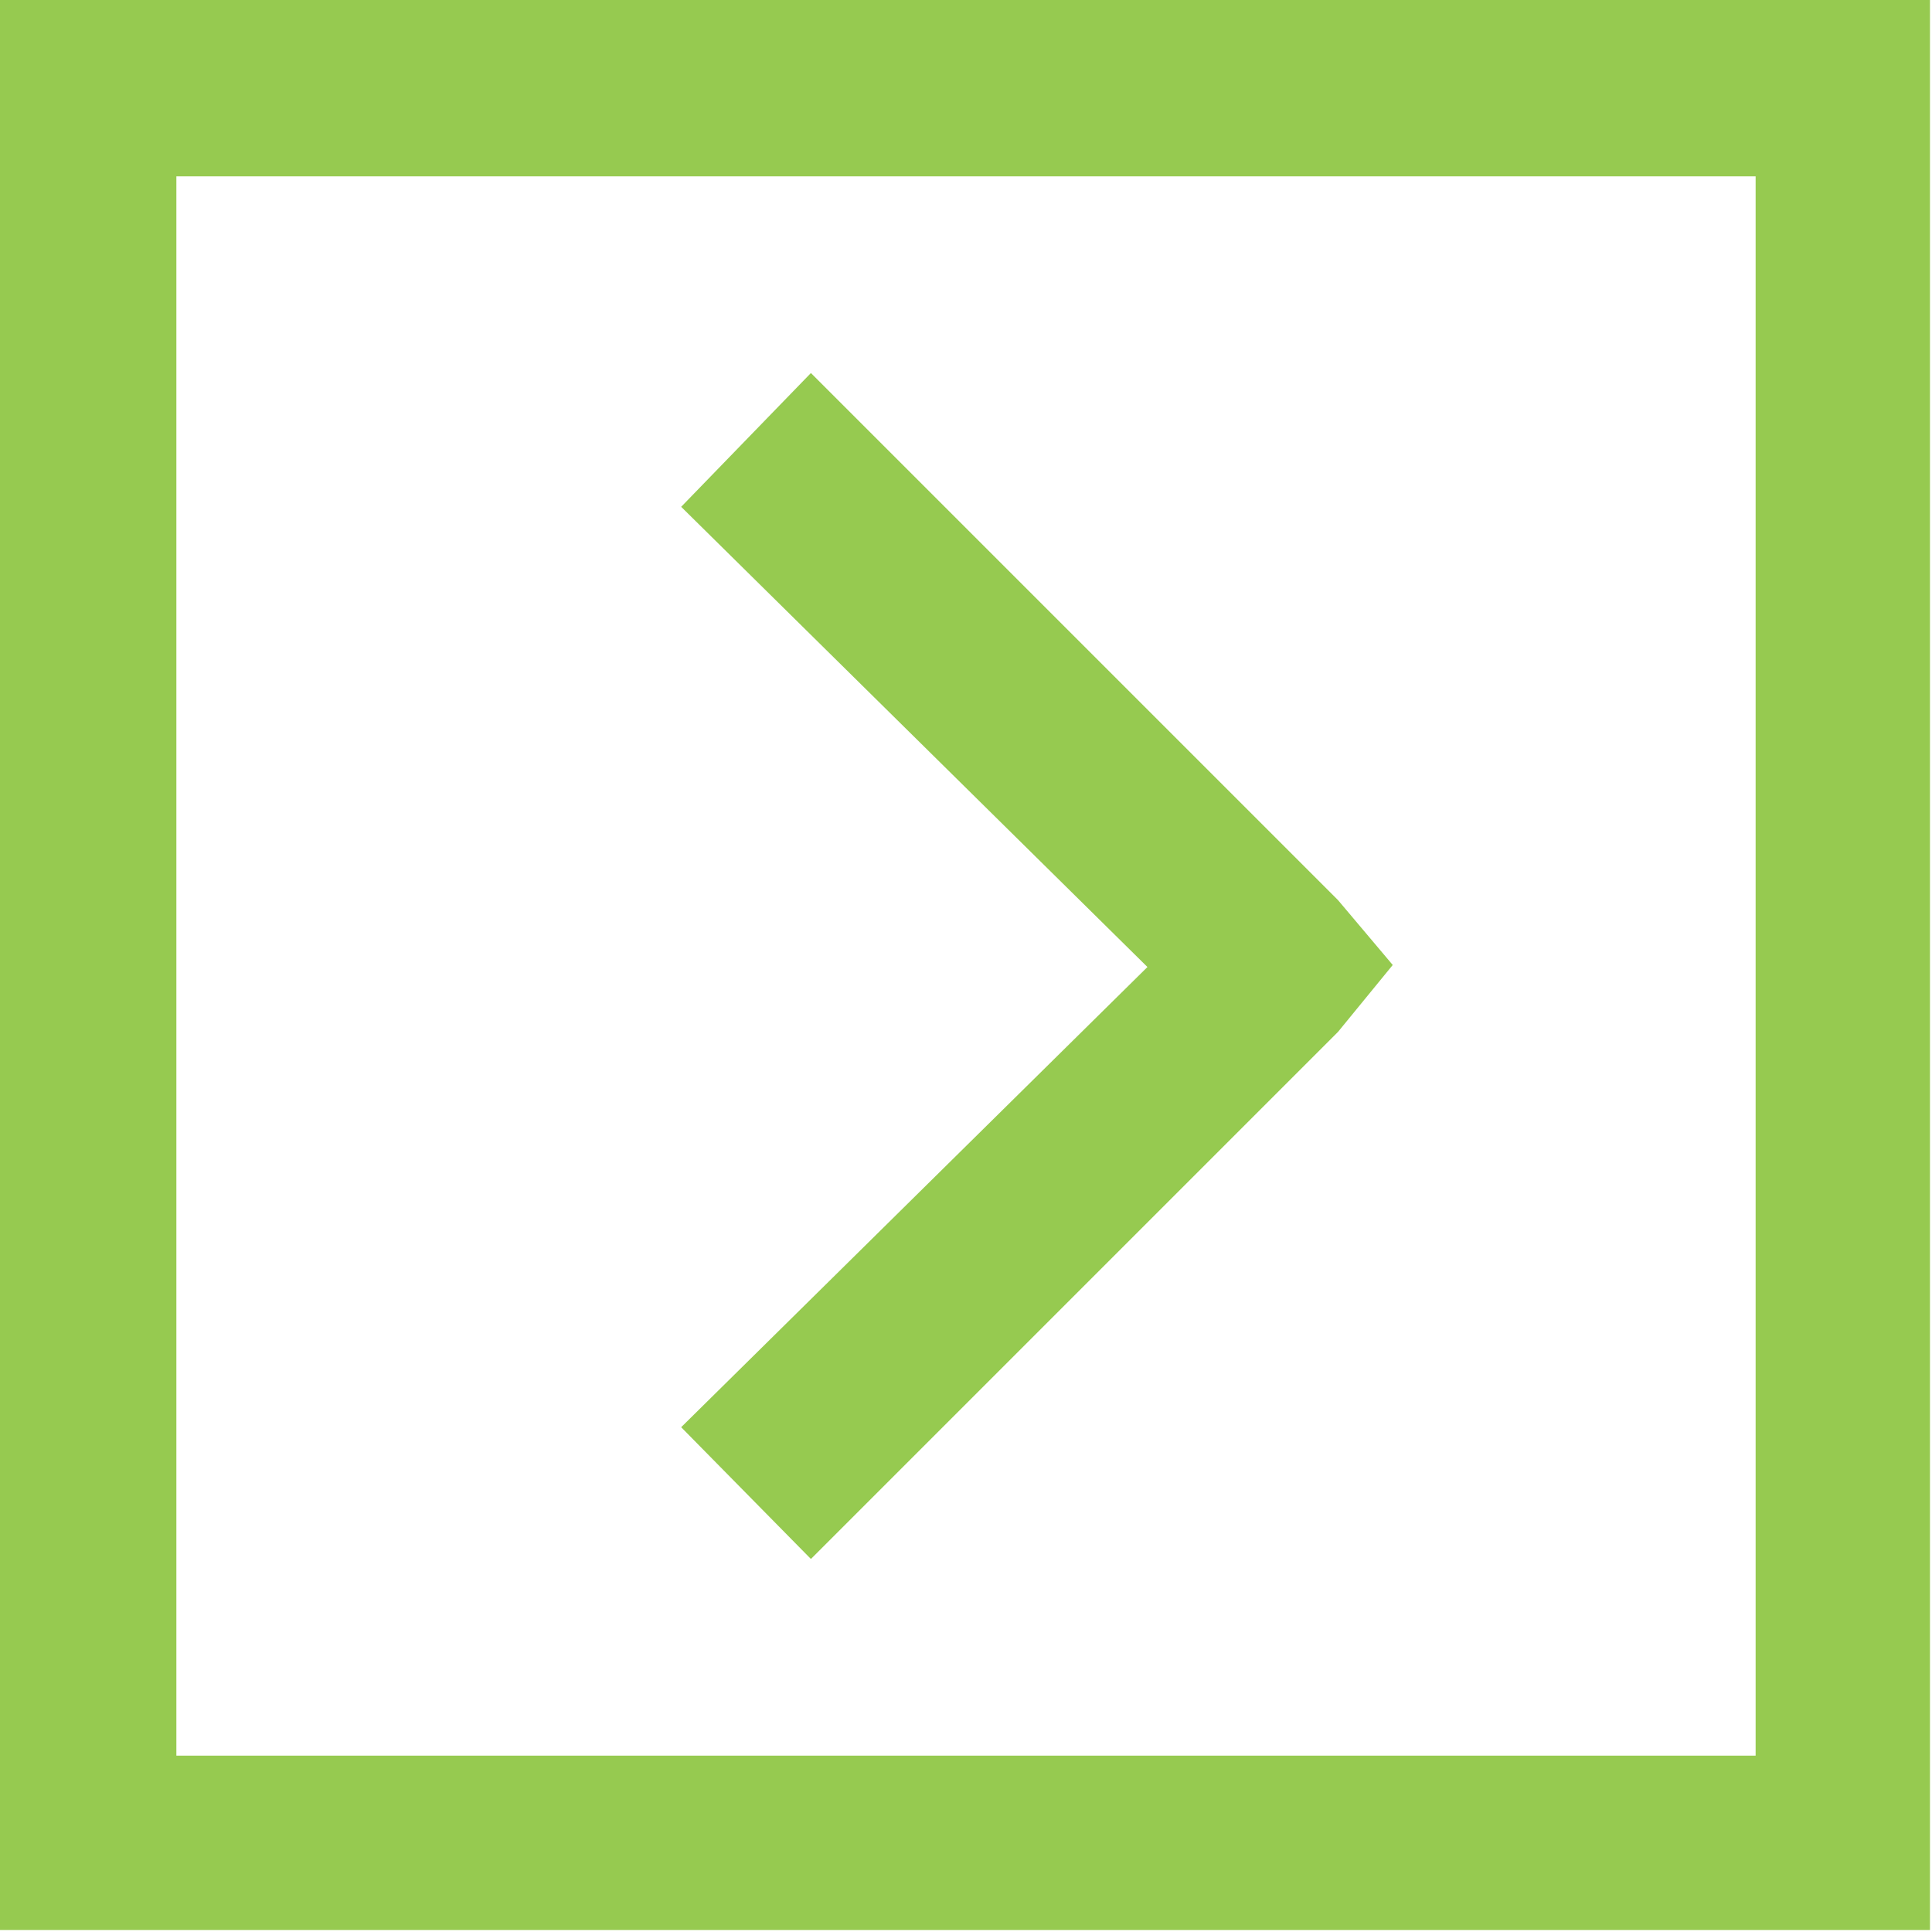 <?xml version="1.0" encoding="utf-8"?>
<!-- Generator: Adobe Illustrator 24.0.1, SVG Export Plug-In . SVG Version: 6.00 Build 0)  -->
<svg version="1.1" id="Layer_1" xmlns="http://www.w3.org/2000/svg" xmlns:xlink="http://www.w3.org/1999/xlink" x="0px" y="0px"
	 viewBox="0 0 9.53 9.53" style="enable-background:new 0 0 9.53 9.53;" xml:space="preserve">
<style type="text/css">
	.st0{fill:#96CA50;}
</style>
<g>
	<path class="st0" d="M0,0h0.43h8.66h0.43v0.43v8.66v0.43H9.09H0.43H0V9.09V0.43V0z M0.87,0.87v7.79h7.79V0.87H0.87z M4,1.84
		l2.6,2.6l0.27,0.32L6.6,5.09L4,7.69L3.36,7.04l2.3-2.27l-2.3-2.27L4,1.84z"/>
</g>
</svg>
